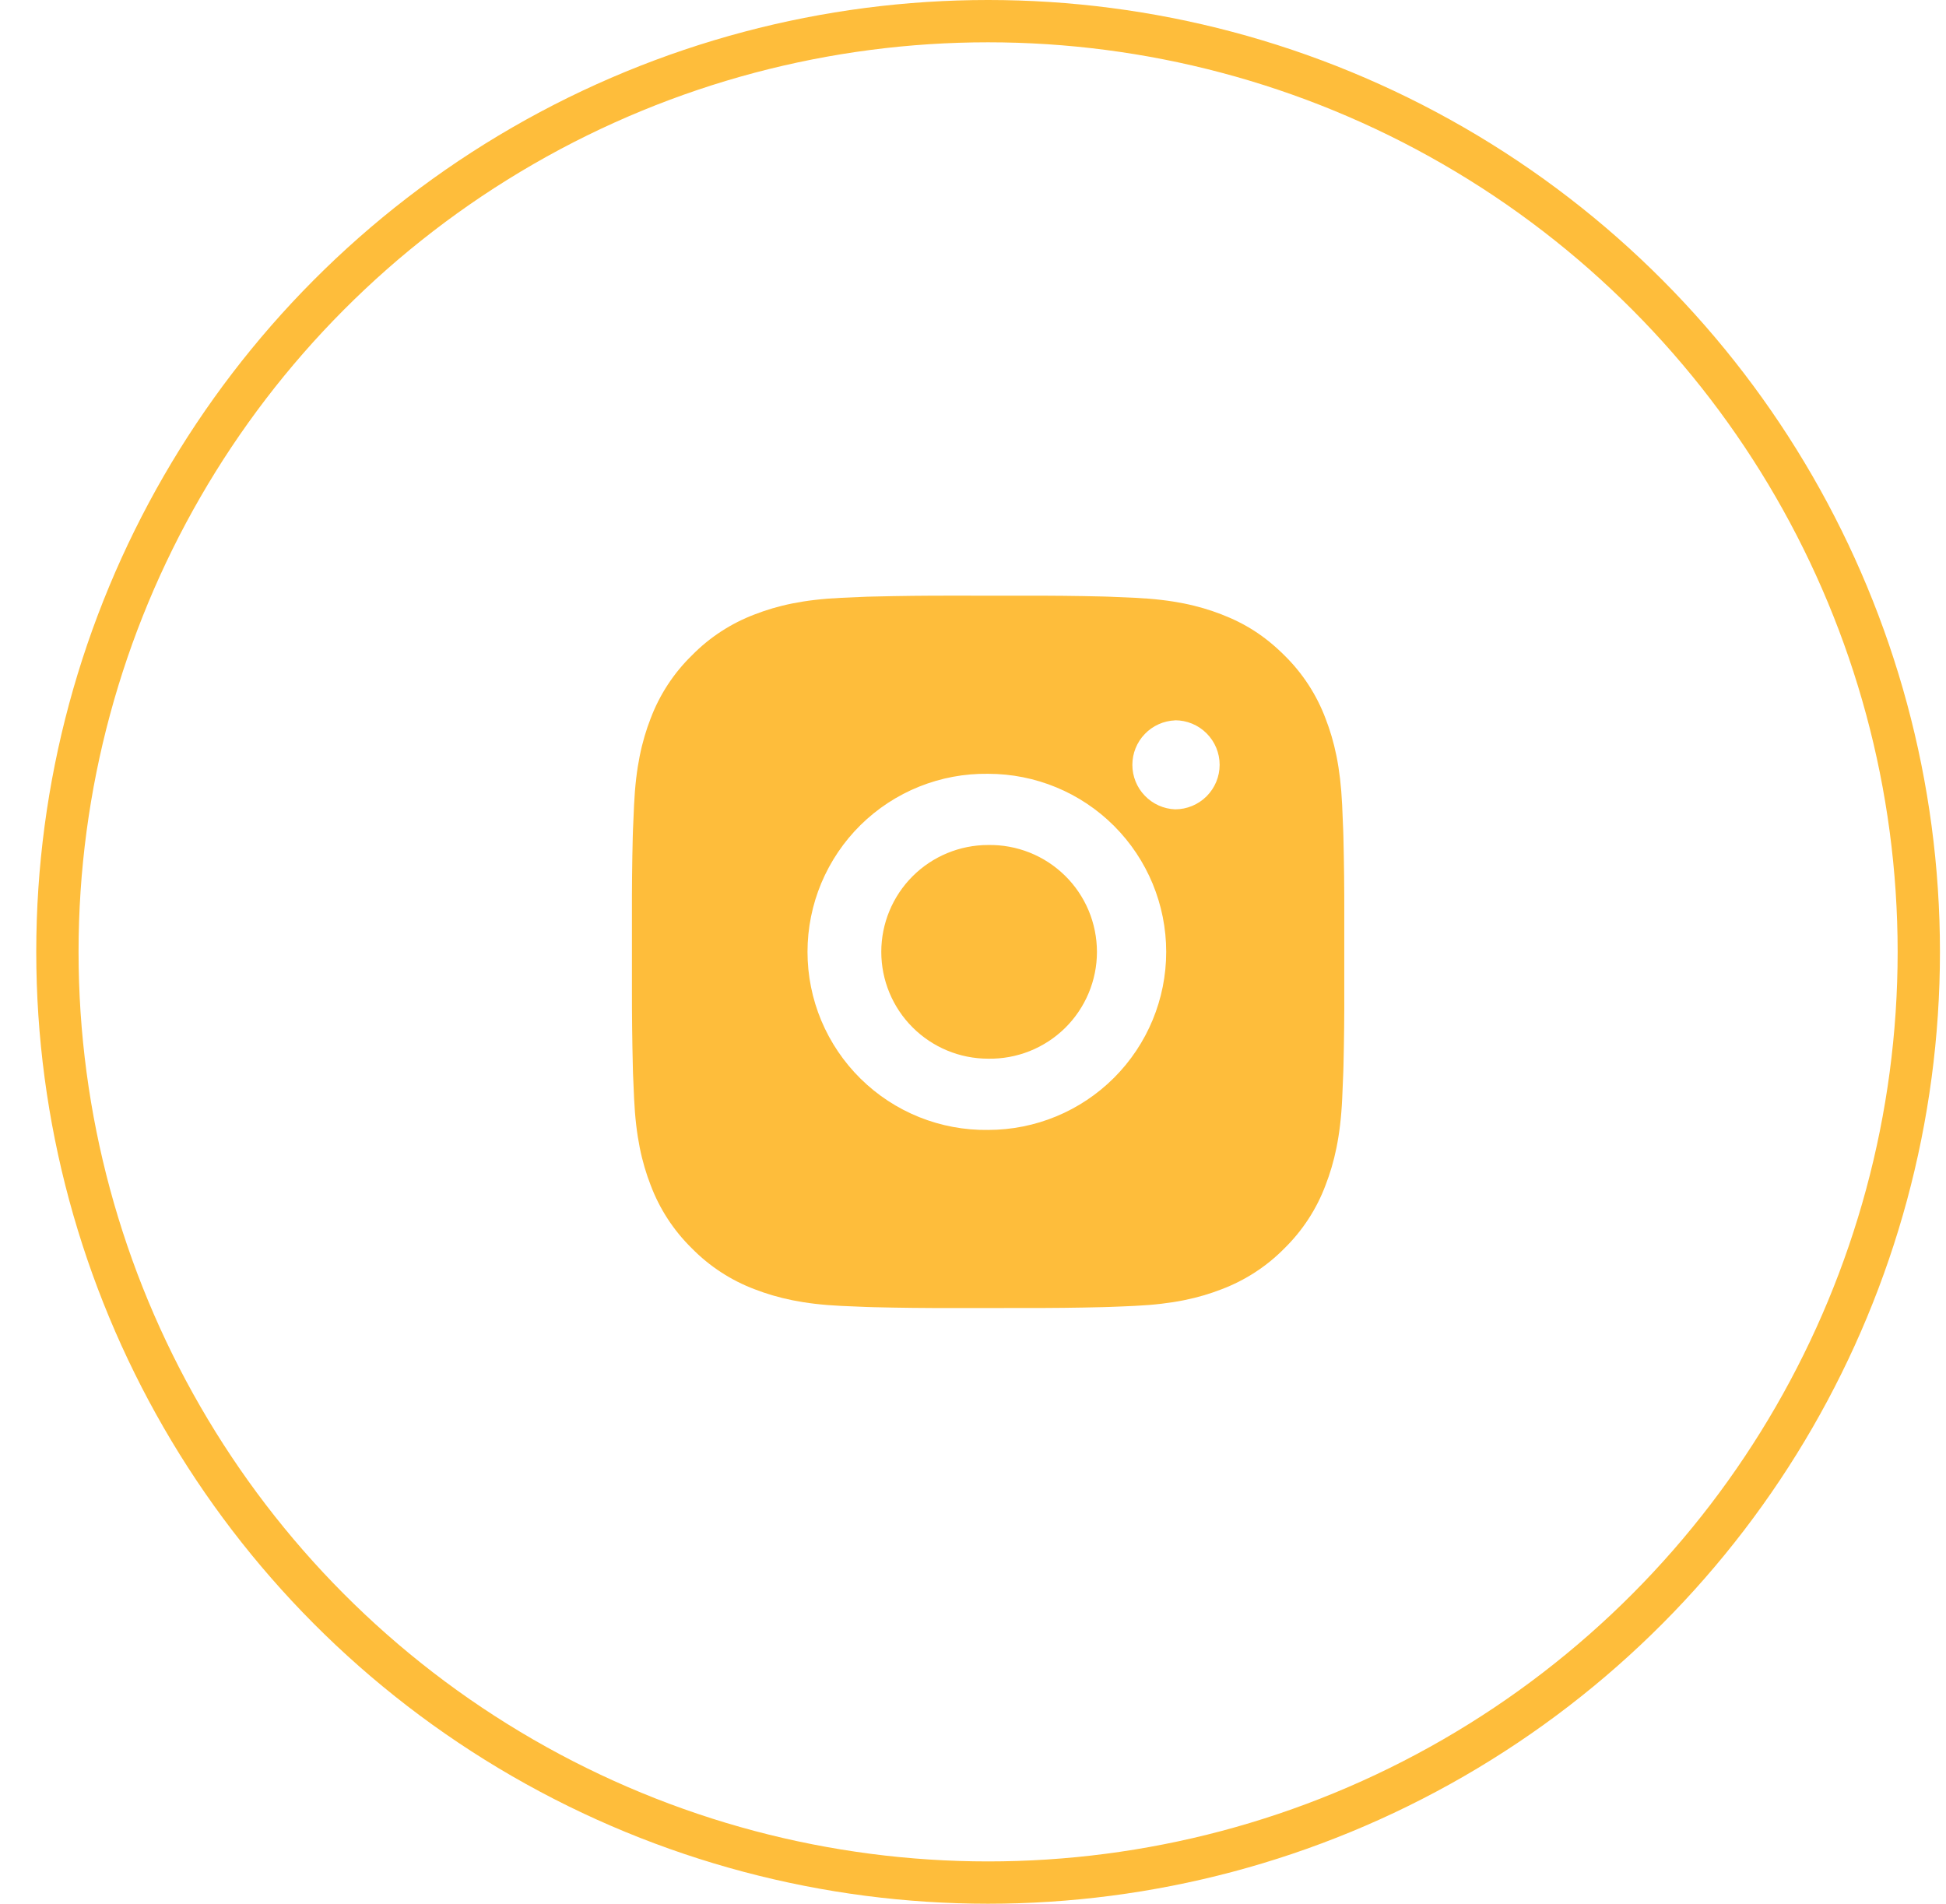 <svg width="46" height="45" viewBox="0 0 46 45" fill="none" xmlns="http://www.w3.org/2000/svg">
<circle cx="23.357" cy="22.5" r="22" stroke="#FEBD3B"/>
<path d="M24.223 14.081C24.837 14.079 25.451 14.085 26.066 14.1L26.229 14.105C26.418 14.112 26.604 14.121 26.828 14.131C27.724 14.173 28.335 14.314 28.872 14.522C29.427 14.736 29.895 15.026 30.364 15.494C30.792 15.915 31.123 16.423 31.334 16.985C31.542 17.521 31.684 18.133 31.726 19.029C31.736 19.253 31.744 19.44 31.751 19.628L31.756 19.792C31.771 20.406 31.778 21.02 31.776 21.634L31.776 22.262V23.365C31.779 23.979 31.772 24.594 31.757 25.208L31.752 25.371C31.745 25.56 31.737 25.746 31.727 25.971C31.685 26.866 31.541 27.478 31.334 28.014C31.124 28.576 30.792 29.085 30.364 29.506C29.943 29.934 29.434 30.265 28.872 30.477C28.335 30.685 27.724 30.826 26.828 30.868C26.604 30.878 26.418 30.887 26.229 30.893L26.066 30.898C25.451 30.913 24.837 30.92 24.223 30.918L23.595 30.919H22.492C21.878 30.921 21.264 30.914 20.65 30.899L20.486 30.894C20.286 30.887 20.087 30.879 19.887 30.869C18.991 30.827 18.38 30.684 17.843 30.477C17.281 30.266 16.772 29.934 16.352 29.506C15.923 29.085 15.591 28.576 15.38 28.014C15.172 27.478 15.031 26.866 14.989 25.971C14.979 25.771 14.971 25.571 14.963 25.371L14.959 25.208C14.944 24.594 14.937 23.979 14.938 23.365V21.634C14.936 21.02 14.942 20.406 14.957 19.792L14.962 19.628C14.969 19.44 14.978 19.253 14.988 19.029C15.03 18.132 15.171 17.522 15.379 16.985C15.591 16.423 15.923 15.914 16.352 15.495C16.772 15.066 17.281 14.734 17.843 14.522C18.38 14.314 18.99 14.173 19.887 14.131L20.486 14.105L20.65 14.101C21.264 14.086 21.878 14.079 22.492 14.08L24.223 14.081ZM23.357 18.291C22.799 18.283 22.246 18.386 21.728 18.594C21.21 18.802 20.739 19.111 20.342 19.502C19.945 19.894 19.63 20.361 19.414 20.875C19.199 21.39 19.088 21.942 19.088 22.5C19.088 23.058 19.199 23.61 19.414 24.125C19.63 24.639 19.945 25.106 20.342 25.497C20.739 25.889 21.21 26.198 21.728 26.406C22.246 26.614 22.799 26.717 23.357 26.709C24.474 26.709 25.544 26.266 26.334 25.476C27.123 24.687 27.567 23.616 27.567 22.5C27.567 21.383 27.123 20.312 26.334 19.523C25.544 18.733 24.474 18.291 23.357 18.291ZM23.357 19.974C23.693 19.968 24.026 20.029 24.338 20.153C24.65 20.277 24.933 20.462 25.173 20.697C25.413 20.932 25.603 21.213 25.733 21.522C25.863 21.832 25.929 22.164 25.93 22.5C25.93 22.835 25.863 23.167 25.733 23.477C25.603 23.786 25.413 24.067 25.174 24.302C24.934 24.537 24.65 24.722 24.339 24.846C24.027 24.97 23.694 25.031 23.358 25.025C22.688 25.025 22.046 24.759 21.572 24.285C21.098 23.812 20.832 23.169 20.832 22.5C20.832 21.83 21.098 21.187 21.572 20.713C22.046 20.24 22.688 19.974 23.358 19.974L23.357 19.974ZM27.777 17.028C27.506 17.039 27.249 17.154 27.061 17.35C26.872 17.546 26.767 17.808 26.767 18.079C26.767 18.351 26.872 18.613 27.061 18.808C27.249 19.005 27.506 19.12 27.777 19.131C28.056 19.131 28.324 19.02 28.521 18.823C28.719 18.625 28.83 18.358 28.83 18.078C28.83 17.799 28.719 17.532 28.521 17.334C28.324 17.137 28.056 17.026 27.777 17.026V17.028Z" fill="#FEBD3B"/>
</svg>
